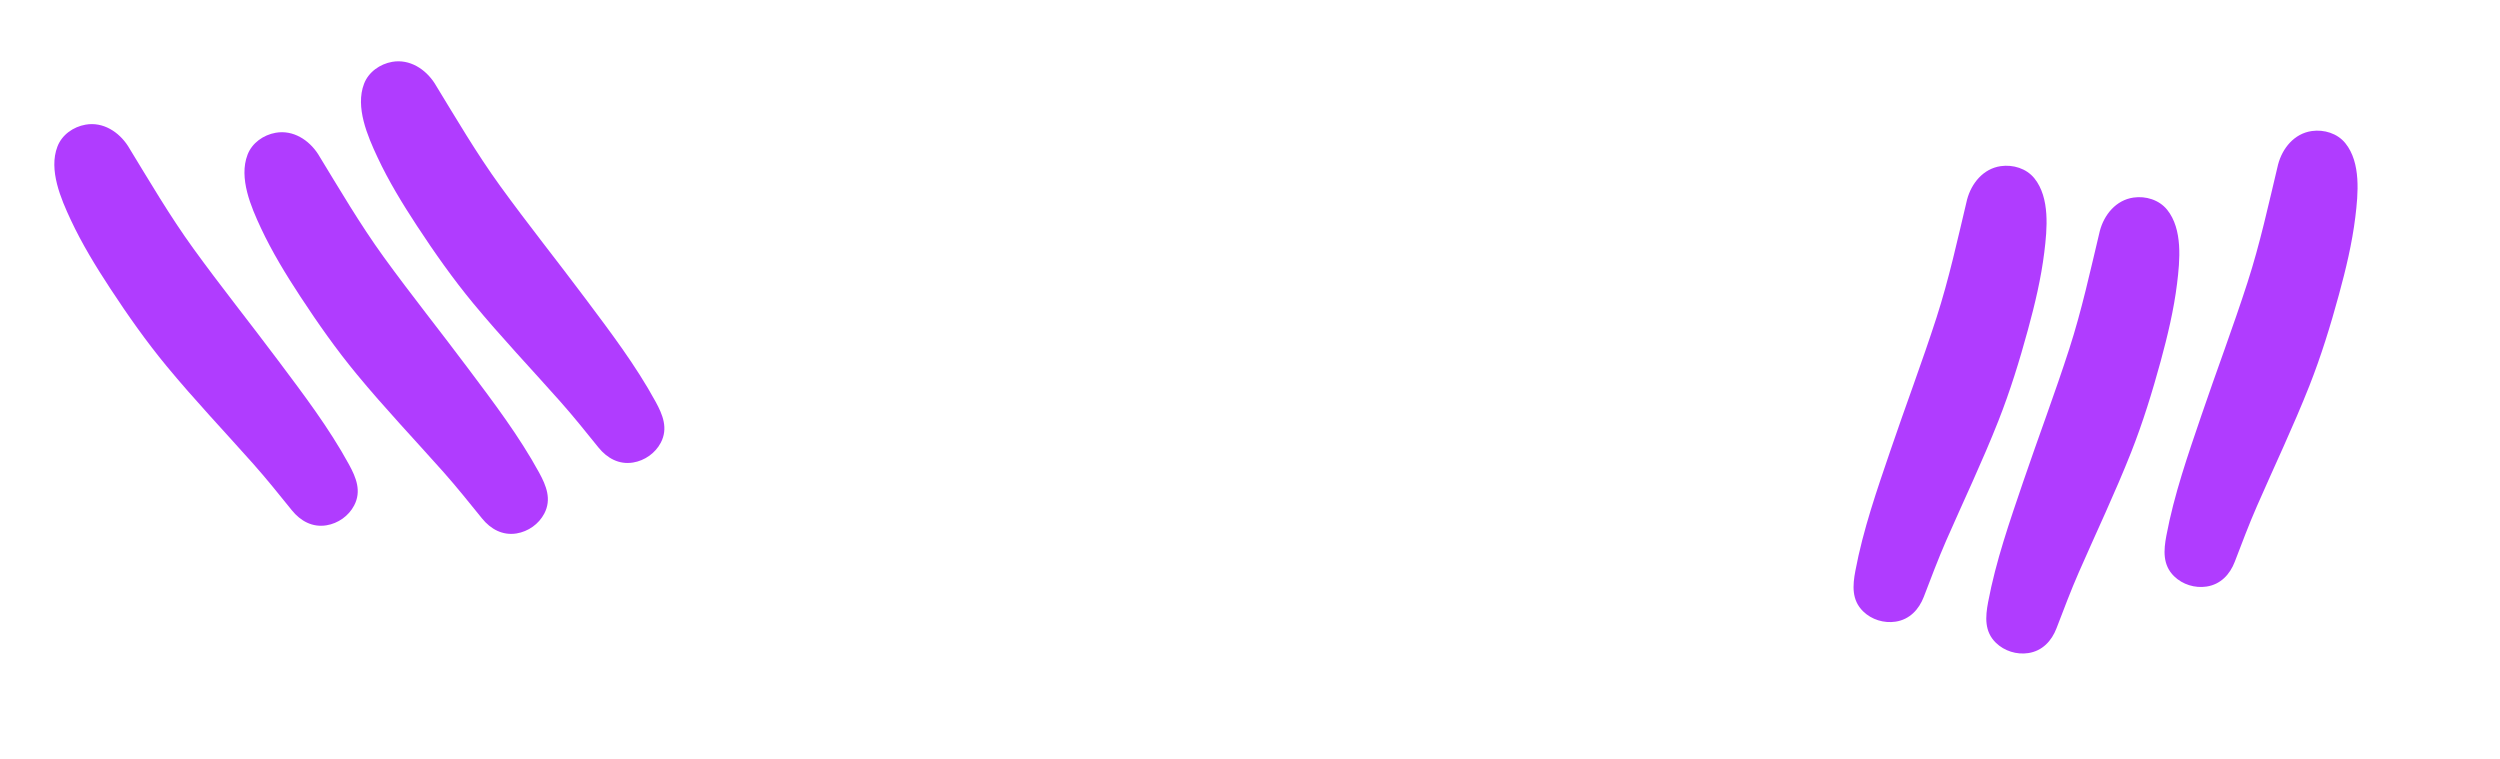 <svg width="79" height="24" viewBox="0 0 79 24" fill="none" xmlns="http://www.w3.org/2000/svg">
<path d="M62.289 6.347C61.996 7.574 61.626 9.22 61.22 10.381C60.675 11.941 60.12 13.509 59.596 15.077C59.291 15.988 58.901 17.177 58.708 18.365C58.514 19.558 60.22 19.999 60.644 18.868C60.803 18.445 60.932 18.075 61.024 17.854C61.949 15.627 63.111 13.439 63.751 11.106C64.055 9.998 65.334 5.891 63.739 5.425C62.987 5.205 62.439 5.72 62.289 6.347Z" fill="#B03CFF"/>
<path d="M62.159 6.308C61.862 7.555 61.588 8.814 61.194 10.035C60.738 11.445 60.214 12.834 59.737 14.237C59.312 15.485 58.874 16.738 58.63 18.037C58.542 18.501 58.509 18.961 58.875 19.319C59.142 19.581 59.533 19.701 59.903 19.644C60.344 19.576 60.637 19.262 60.792 18.86C61.02 18.266 61.241 17.676 61.495 17.093C62.048 15.83 62.642 14.585 63.148 13.302C63.52 12.359 63.817 11.397 64.083 10.42C64.303 9.615 64.498 8.799 64.6 7.969C64.69 7.24 64.784 6.249 64.285 5.633C64.034 5.323 63.614 5.195 63.224 5.25C62.671 5.329 62.296 5.792 62.159 6.308C62.115 6.476 62.373 6.556 62.418 6.387C62.563 5.839 63.013 5.404 63.614 5.532C63.897 5.593 64.095 5.773 64.214 6.032C64.496 6.647 64.402 7.434 64.314 8.081C64.102 9.647 63.631 11.247 63.081 12.724C62.651 13.88 62.136 15.002 61.631 16.127C61.38 16.686 61.127 17.246 60.895 17.814C60.802 18.041 60.721 18.271 60.636 18.501C60.544 18.752 60.47 19.025 60.255 19.202C59.931 19.47 59.429 19.439 59.114 19.172C58.673 18.801 58.861 18.214 58.966 17.733C59.22 16.57 59.612 15.442 59.995 14.316C60.473 12.914 60.997 11.525 61.452 10.115C61.847 8.894 62.12 7.635 62.418 6.388C62.458 6.219 62.2 6.138 62.159 6.308Z" fill="#B03CFF"/>
<path d="M66.484 7.34C66.19 8.567 65.821 10.213 65.415 11.374C64.87 12.934 64.315 14.502 63.791 16.07C63.486 16.981 63.096 18.17 62.903 19.358C62.709 20.551 64.415 20.992 64.839 19.861C64.998 19.438 65.127 19.068 65.219 18.847C66.144 16.62 67.306 14.431 67.946 12.099C68.25 10.991 69.529 6.884 67.934 6.418C67.182 6.197 66.633 6.713 66.484 7.34Z" fill="#B03CFF"/>
<path d="M66.354 7.3C66.056 8.548 65.783 9.806 65.388 11.027C64.933 12.437 64.409 13.826 63.931 15.229C63.507 16.477 63.068 17.731 62.824 19.029C62.737 19.494 62.703 19.953 63.069 20.311C63.337 20.573 63.728 20.694 64.097 20.637C64.539 20.569 64.832 20.254 64.986 19.852C65.214 19.259 65.435 18.669 65.69 18.086C66.242 16.823 66.836 15.577 67.343 14.294C67.715 13.352 68.011 12.389 68.278 11.413C68.497 10.608 68.693 9.791 68.795 8.962C68.885 8.232 68.979 7.242 68.48 6.626C68.228 6.316 67.809 6.187 67.419 6.243C66.865 6.322 66.49 6.784 66.354 7.3C66.309 7.469 66.568 7.549 66.613 7.38C66.758 6.831 67.207 6.397 67.808 6.525C68.091 6.585 68.289 6.765 68.408 7.025C68.69 7.64 68.596 8.426 68.508 9.073C68.296 10.639 67.826 12.239 67.275 13.716C66.845 14.872 66.33 15.994 65.825 17.119C65.574 17.679 65.321 18.239 65.089 18.807C64.997 19.033 64.915 19.264 64.831 19.493C64.738 19.745 64.665 20.017 64.45 20.195C64.125 20.462 63.624 20.431 63.308 20.165C62.868 19.794 63.056 19.206 63.161 18.726C63.415 17.562 63.807 16.434 64.19 15.309C64.667 13.906 65.192 12.517 65.647 11.107C66.041 9.886 66.315 8.627 66.613 7.38C66.653 7.211 66.394 7.13 66.354 7.3Z" fill="#B03CFF"/>
<path d="M72.116 5.239C71.823 6.466 71.454 8.111 71.047 9.272C70.502 10.832 69.948 12.4 69.423 13.968C69.118 14.88 68.729 16.069 68.535 17.257C68.341 18.449 70.048 18.891 70.472 17.759C70.63 17.336 70.76 16.966 70.852 16.745C71.776 14.518 72.938 12.33 73.578 9.997C73.882 8.889 75.161 4.783 73.567 4.316C72.814 4.096 72.266 4.611 72.116 5.239Z" fill="#B03CFF"/>
<path d="M71.987 5.199C71.689 6.446 71.416 7.705 71.021 8.926C70.566 10.336 70.041 11.725 69.564 13.128C69.139 14.376 68.701 15.629 68.457 16.928C68.37 17.392 68.336 17.852 68.702 18.21C68.97 18.472 69.361 18.592 69.73 18.535C70.172 18.467 70.465 18.153 70.619 17.751C70.847 17.157 71.068 16.567 71.323 15.985C71.875 14.721 72.469 13.476 72.976 12.193C73.348 11.25 73.644 10.288 73.91 9.311C74.13 8.506 74.326 7.69 74.428 6.861C74.517 6.131 74.612 5.141 74.112 4.524C73.861 4.214 73.441 4.086 73.052 4.141C72.498 4.22 72.123 4.683 71.987 5.199C71.942 5.367 72.201 5.447 72.246 5.279C72.391 4.73 72.84 4.295 73.441 4.423C73.724 4.484 73.922 4.664 74.041 4.924C74.323 5.538 74.229 6.325 74.141 6.972C73.929 8.538 73.458 10.138 72.908 11.615C72.478 12.771 71.963 13.893 71.458 15.018C71.207 15.578 70.954 16.137 70.722 16.706C70.63 16.932 70.548 17.162 70.464 17.392C70.371 17.643 70.297 17.916 70.082 18.093C69.758 18.361 69.257 18.33 68.941 18.064C68.501 17.692 68.689 17.105 68.794 16.624C69.047 15.461 69.44 14.333 69.823 13.207C70.3 11.805 70.824 10.416 71.28 9.006C71.674 7.785 71.948 6.526 72.245 5.279C72.286 5.11 72.027 5.029 71.987 5.199Z" fill="#B03CFF"/>
<path d="M13.624 2.709C14.282 3.785 15.142 5.235 15.887 6.214C16.888 7.529 17.9 8.849 18.883 10.178C19.455 10.95 20.194 11.961 20.744 13.031C21.298 14.105 19.811 15.052 19.058 14.108C18.777 13.754 18.539 13.442 18.384 13.26C16.816 11.429 15.034 9.707 13.704 7.686C13.072 6.726 10.586 3.217 11.959 2.28C12.606 1.838 13.287 2.158 13.624 2.709Z" fill="#B03CFF"/>
<path d="M13.734 2.631C14.403 3.725 15.052 4.838 15.805 5.877C16.674 7.077 17.602 8.236 18.489 9.422C19.279 10.478 20.084 11.534 20.717 12.694C20.944 13.108 21.118 13.535 20.881 13.989C20.707 14.321 20.372 14.556 20.004 14.616C19.562 14.688 19.187 14.48 18.915 14.145C18.515 13.651 18.123 13.158 17.7 12.683C16.785 11.652 15.835 10.651 14.956 9.588C14.311 8.807 13.731 7.983 13.176 7.137C12.719 6.439 12.28 5.723 11.927 4.966C11.616 4.3 11.22 3.387 11.504 2.647C11.647 2.274 12.007 2.022 12.394 1.954C12.945 1.858 13.445 2.183 13.734 2.631C13.829 2.777 13.607 2.933 13.513 2.787C13.205 2.31 12.643 2.036 12.111 2.343C11.861 2.488 11.728 2.721 11.695 3.004C11.617 3.676 11.95 4.395 12.233 4.983C12.919 6.407 13.862 7.783 14.841 9.017C15.608 9.984 16.445 10.892 17.273 11.805C17.685 12.26 18.098 12.714 18.494 13.183C18.652 13.37 18.801 13.563 18.953 13.756C19.118 13.966 19.272 14.202 19.532 14.305C19.923 14.459 20.39 14.274 20.608 13.924C20.912 13.434 20.552 12.934 20.303 12.509C19.702 11.482 18.981 10.53 18.268 9.578C17.381 8.392 16.453 7.233 15.584 6.033C14.831 4.993 14.182 3.881 13.513 2.787C13.422 2.638 13.643 2.482 13.734 2.631Z" fill="#B03CFF"/>
<path d="M9.941 4.949C10.6 6.025 11.46 7.476 12.205 8.455C13.206 9.77 14.218 11.089 15.201 12.418C15.773 13.191 16.511 14.201 17.062 15.271C17.616 16.345 16.129 17.293 15.376 16.348C15.095 15.995 14.857 15.683 14.701 15.501C13.134 13.669 11.352 11.947 10.022 9.927C9.39 8.967 6.904 5.457 8.276 4.52C8.924 4.078 9.605 4.399 9.941 4.949Z" fill="#B03CFF"/>
<path d="M10.053 4.872C10.721 5.966 11.371 7.078 12.123 8.118C12.992 9.317 13.921 10.476 14.808 11.663C15.598 12.718 16.402 13.775 17.036 14.934C17.262 15.349 17.437 15.776 17.199 16.229C17.026 16.561 16.691 16.797 16.322 16.857C15.881 16.928 15.505 16.72 15.234 16.385C14.834 15.892 14.441 15.399 14.019 14.923C13.103 13.893 12.153 12.892 11.275 11.828C10.629 11.047 10.05 10.223 9.495 9.377C9.037 8.679 8.599 7.963 8.245 7.206C7.934 6.54 7.538 5.627 7.823 4.887C7.966 4.515 8.325 4.263 8.713 4.195C9.264 4.099 9.763 4.423 10.053 4.872C10.147 5.018 9.926 5.174 9.831 5.027C9.523 4.55 8.962 4.276 8.43 4.584C8.18 4.728 8.047 4.961 8.014 5.245C7.936 5.917 8.268 6.635 8.552 7.224C9.238 8.647 10.18 10.024 11.16 11.258C11.927 12.224 12.763 13.132 13.591 14.046C14.003 14.501 14.417 14.955 14.813 15.423C14.971 15.61 15.12 15.804 15.271 15.996C15.437 16.207 15.591 16.443 15.851 16.545C16.241 16.699 16.709 16.515 16.927 16.164C17.23 15.675 16.87 15.175 16.622 14.75C16.021 13.722 15.299 12.77 14.587 11.819C13.699 10.632 12.771 9.473 11.902 8.273C11.149 7.234 10.5 6.122 9.832 5.027C9.741 4.879 9.962 4.722 10.053 4.872Z" fill="#B03CFF"/>
<path d="M3.935 4.693C4.593 5.769 5.453 7.22 6.198 8.199C7.199 9.513 8.211 10.833 9.195 12.162C9.766 12.934 10.505 13.945 11.056 15.015C11.609 16.089 10.123 17.037 9.37 16.092C9.088 15.738 8.85 15.427 8.695 15.245C7.127 13.413 5.345 11.691 4.015 9.67C3.384 8.711 0.898 5.201 2.27 4.264C2.918 3.822 3.598 4.142 3.935 4.693Z" fill="#B03CFF"/>
<path d="M4.045 4.615C4.714 5.709 5.363 6.822 6.116 7.861C6.985 9.061 7.913 10.22 8.8 11.406C9.59 12.462 10.395 13.519 11.028 14.678C11.255 15.093 11.429 15.519 11.191 15.973C11.018 16.305 10.683 16.54 10.315 16.6C9.873 16.672 9.497 16.464 9.226 16.129C8.826 15.635 8.433 15.142 8.011 14.667C7.095 13.636 6.145 12.635 5.267 11.572C4.622 10.791 4.042 9.967 3.487 9.121C3.029 8.423 2.591 7.707 2.237 6.95C1.926 6.284 1.53 5.371 1.815 4.631C1.958 4.258 2.317 4.006 2.705 3.939C3.256 3.842 3.756 4.167 4.045 4.615C4.14 4.761 3.918 4.917 3.824 4.771C3.515 4.294 2.954 4.02 2.422 4.327C2.172 4.472 2.039 4.705 2.006 4.988C1.928 5.66 2.261 6.379 2.544 6.967C3.23 8.391 4.173 9.767 5.152 11.002C5.919 11.968 6.755 12.876 7.583 13.789C7.995 14.244 8.409 14.698 8.805 15.167C8.963 15.354 9.112 15.548 9.263 15.74C9.429 15.95 9.583 16.187 9.843 16.289C10.234 16.443 10.701 16.259 10.919 15.908C11.223 15.418 10.863 14.918 10.614 14.493C10.013 13.466 9.291 12.514 8.579 11.562C7.691 10.376 6.763 9.217 5.894 8.017C5.142 6.977 4.492 5.865 3.824 4.771C3.733 4.623 3.954 4.466 4.045 4.615Z" fill="#B03CFF"/>
</svg>

